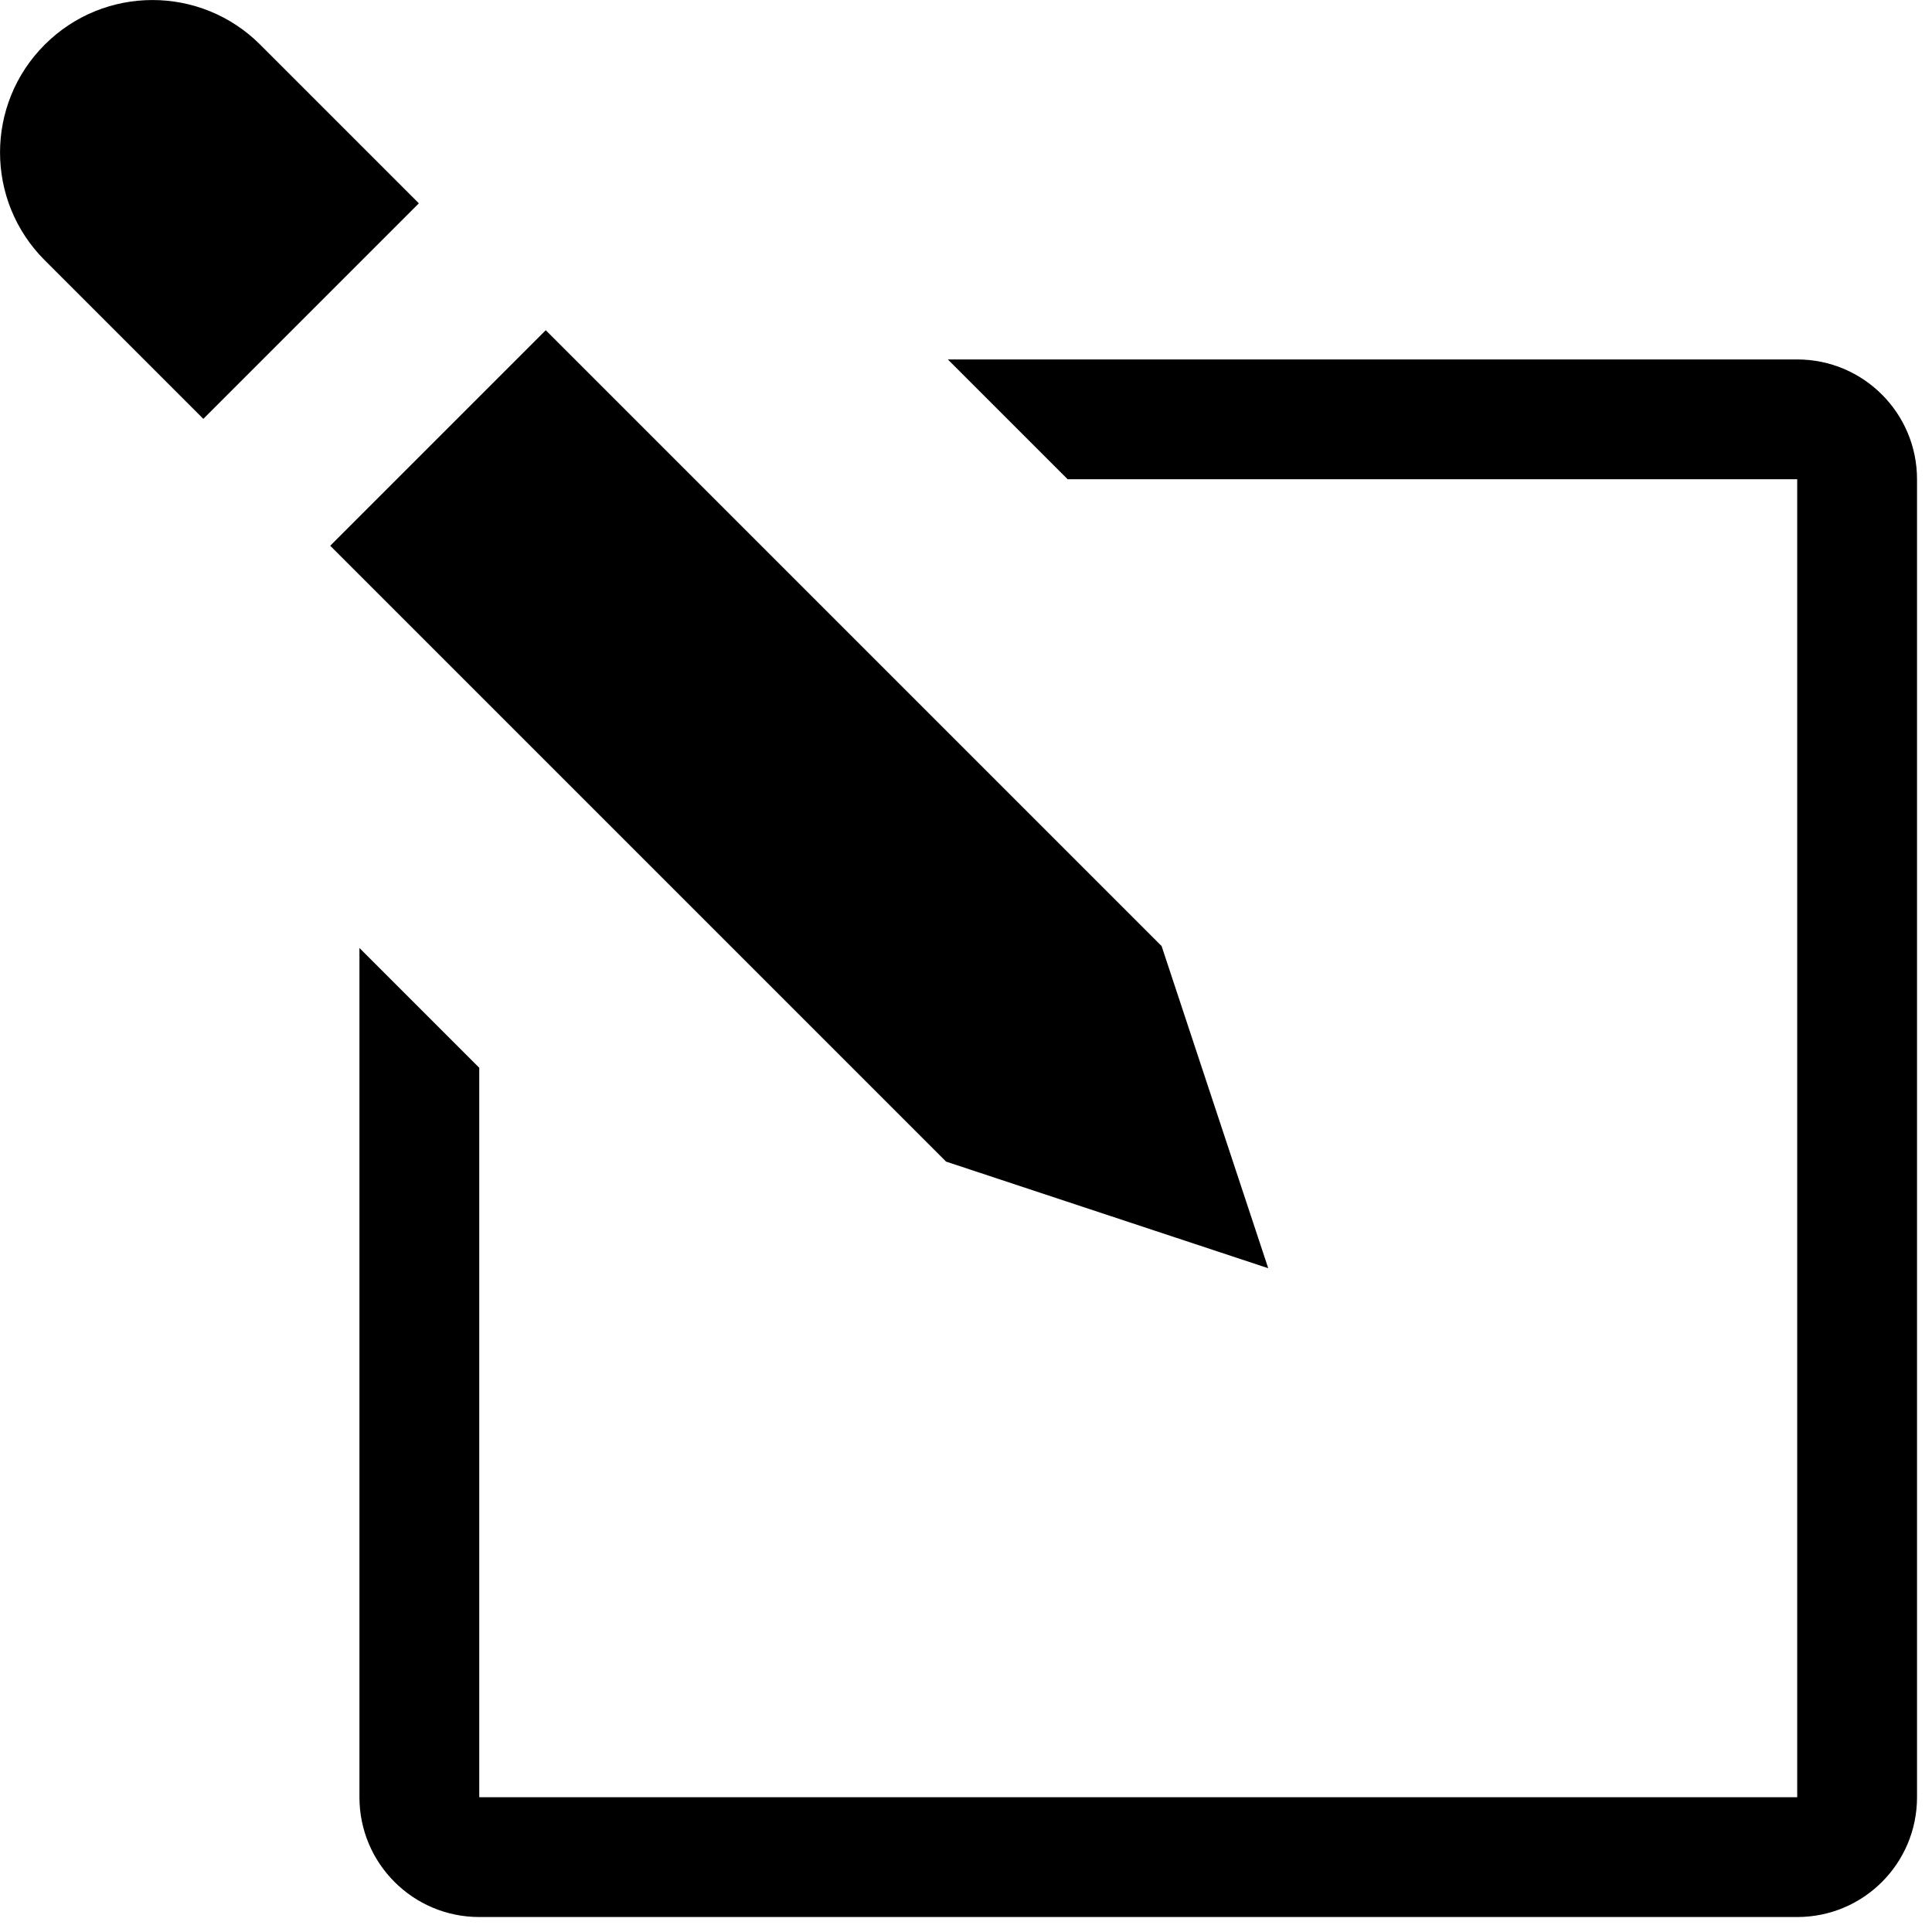 <?xml version="1.0" encoding="utf-8"?>
<!-- Generator: Adobe Illustrator 16.0.4, SVG Export Plug-In . SVG Version: 6.00 Build 0)  -->
<!DOCTYPE svg PUBLIC "-//W3C//DTD SVG 1.1//EN" "http://www.w3.org/Graphics/SVG/1.1/DTD/svg11.dtd">
<svg version="1.1" id="Capa_1" xmlns="http://www.w3.org/2000/svg" xmlns:xlink="http://www.w3.org/1999/xlink" x="0px" y="0px"
	 width="16.125px" height="16.125px" viewBox="0 0 16.125 16.125" enable-background="new 0 0 16.125 16.125" xml:space="preserve">
<g>
	<polygon points="10.585,10.585 9.695,7.896 4.555,2.756 2.756,4.555 7.896,9.695 	"/>
	<path d="M2.172,0.373c-0.497-0.497-1.302-0.497-1.799,0s-0.497,1.302,0,1.799l1.324,1.324l1.799-1.799L2.172,0.373z"/>
	<path d="M15,3H7.911l1,1H15v11H4V8.912l-1-1V15c0,0.553,0.448,1,1,1h11c0.553,0,1-0.447,1-1V4C16,3.448,15.552,3,15,3z"/>
</g>
</svg>
